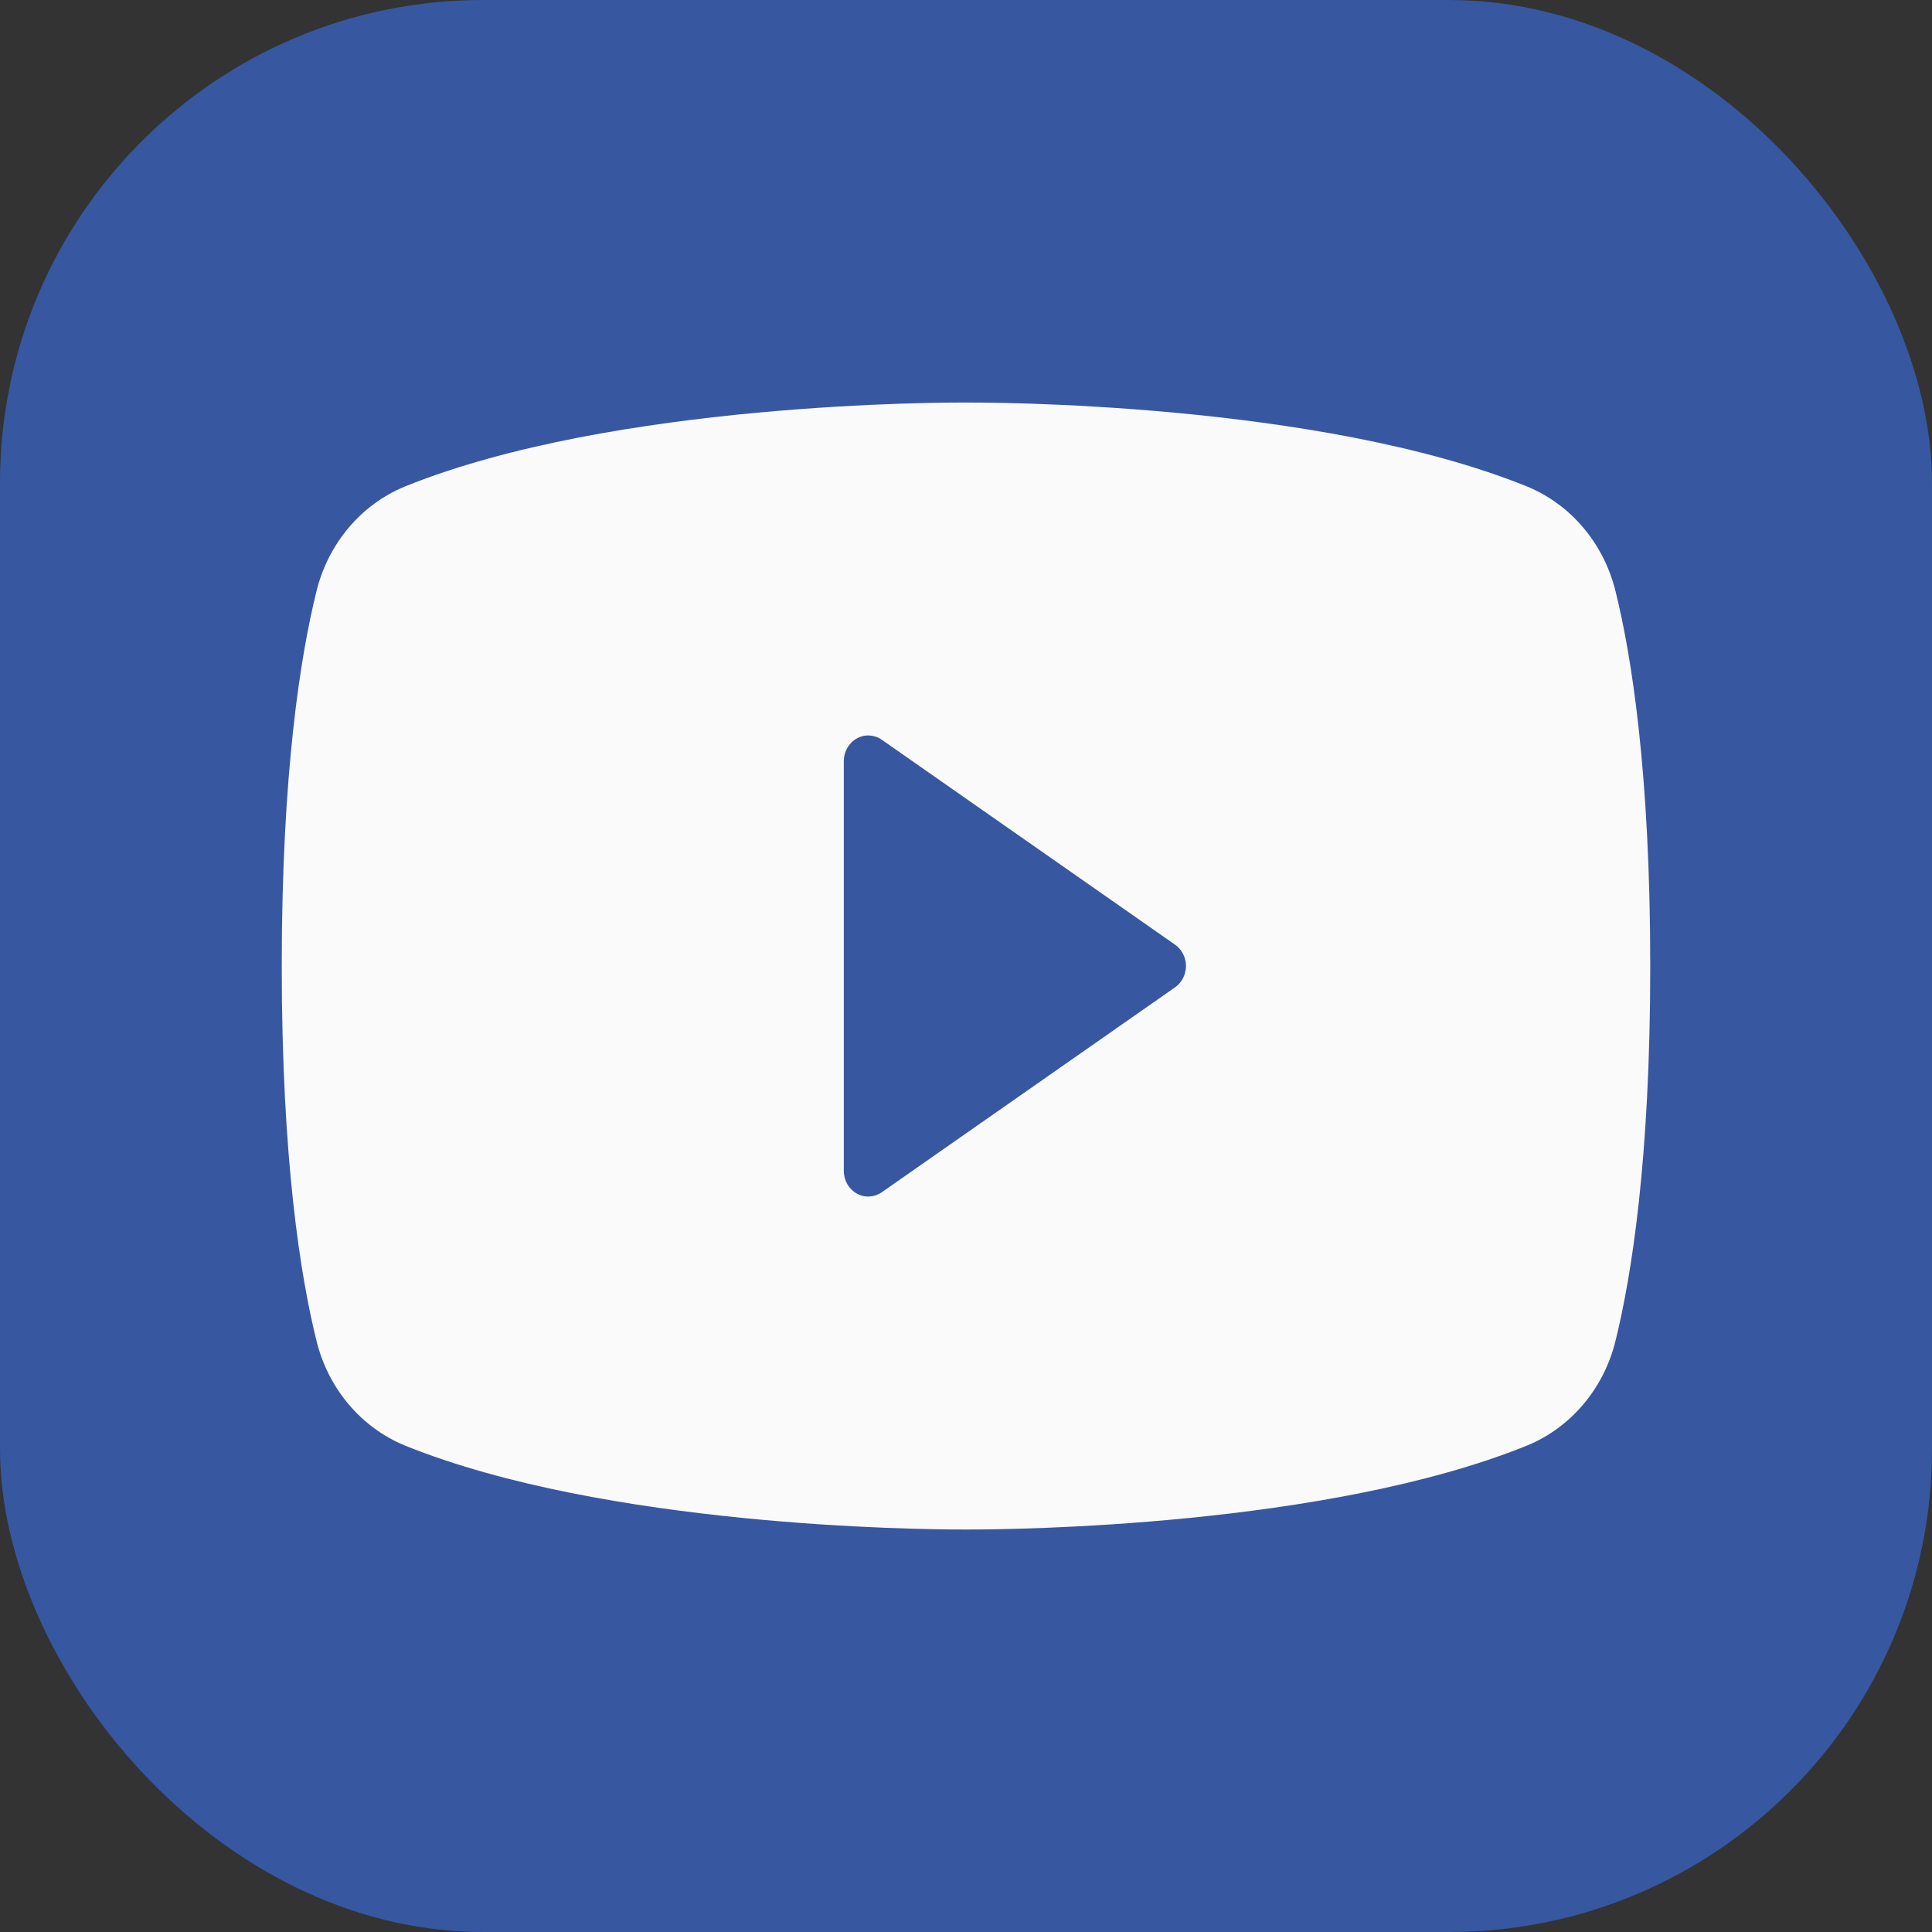 <svg width="48" height="48" viewBox="0 0 48 48" fill="none" xmlns="http://www.w3.org/2000/svg">
<rect x="0" y="0" width="48" height="48" fill="#333333" stroke="none"/>
<rect width="48" height="48" rx="12" fill="#3757A1"/>
<rect x="10" y="13" width="28" height="21" fill="#3757A1"/>
<path d="M40.139 14.696C39.996 14.11 39.722 13.567 39.34 13.114C38.958 12.66 38.478 12.308 37.94 12.087C32.737 9.981 24.455 10 24 10C23.545 10 15.263 9.981 10.06 12.087C9.522 12.308 9.042 12.66 8.66 13.114C8.278 13.567 8.004 14.11 7.861 14.696C7.468 16.284 7 19.186 7 24C7 28.814 7.468 31.716 7.861 33.304C8.003 33.89 8.277 34.433 8.66 34.887C9.042 35.341 9.522 35.693 10.06 35.914C15.045 37.93 22.846 38 23.9 38H24.1C25.154 38 32.96 37.93 37.94 35.914C38.478 35.693 38.958 35.341 39.34 34.887C39.723 34.433 39.997 33.89 40.139 33.304C40.532 31.713 41 28.814 41 24C41 19.186 40.532 16.284 40.139 14.696ZM29.194 24.53L21.908 29.621C21.817 29.685 21.711 29.721 21.601 29.727C21.491 29.733 21.382 29.707 21.285 29.652C21.188 29.598 21.107 29.517 21.05 29.418C20.994 29.319 20.964 29.206 20.964 29.091V18.909C20.964 18.794 20.994 18.681 21.05 18.582C21.107 18.483 21.188 18.402 21.285 18.348C21.382 18.293 21.491 18.267 21.601 18.273C21.711 18.279 21.817 18.315 21.908 18.379L29.194 23.47C29.277 23.528 29.346 23.607 29.393 23.7C29.44 23.792 29.465 23.895 29.465 24C29.465 24.105 29.44 24.208 29.393 24.3C29.346 24.393 29.277 24.472 29.194 24.53Z" fill="#FAFAFA"/>
</svg>
